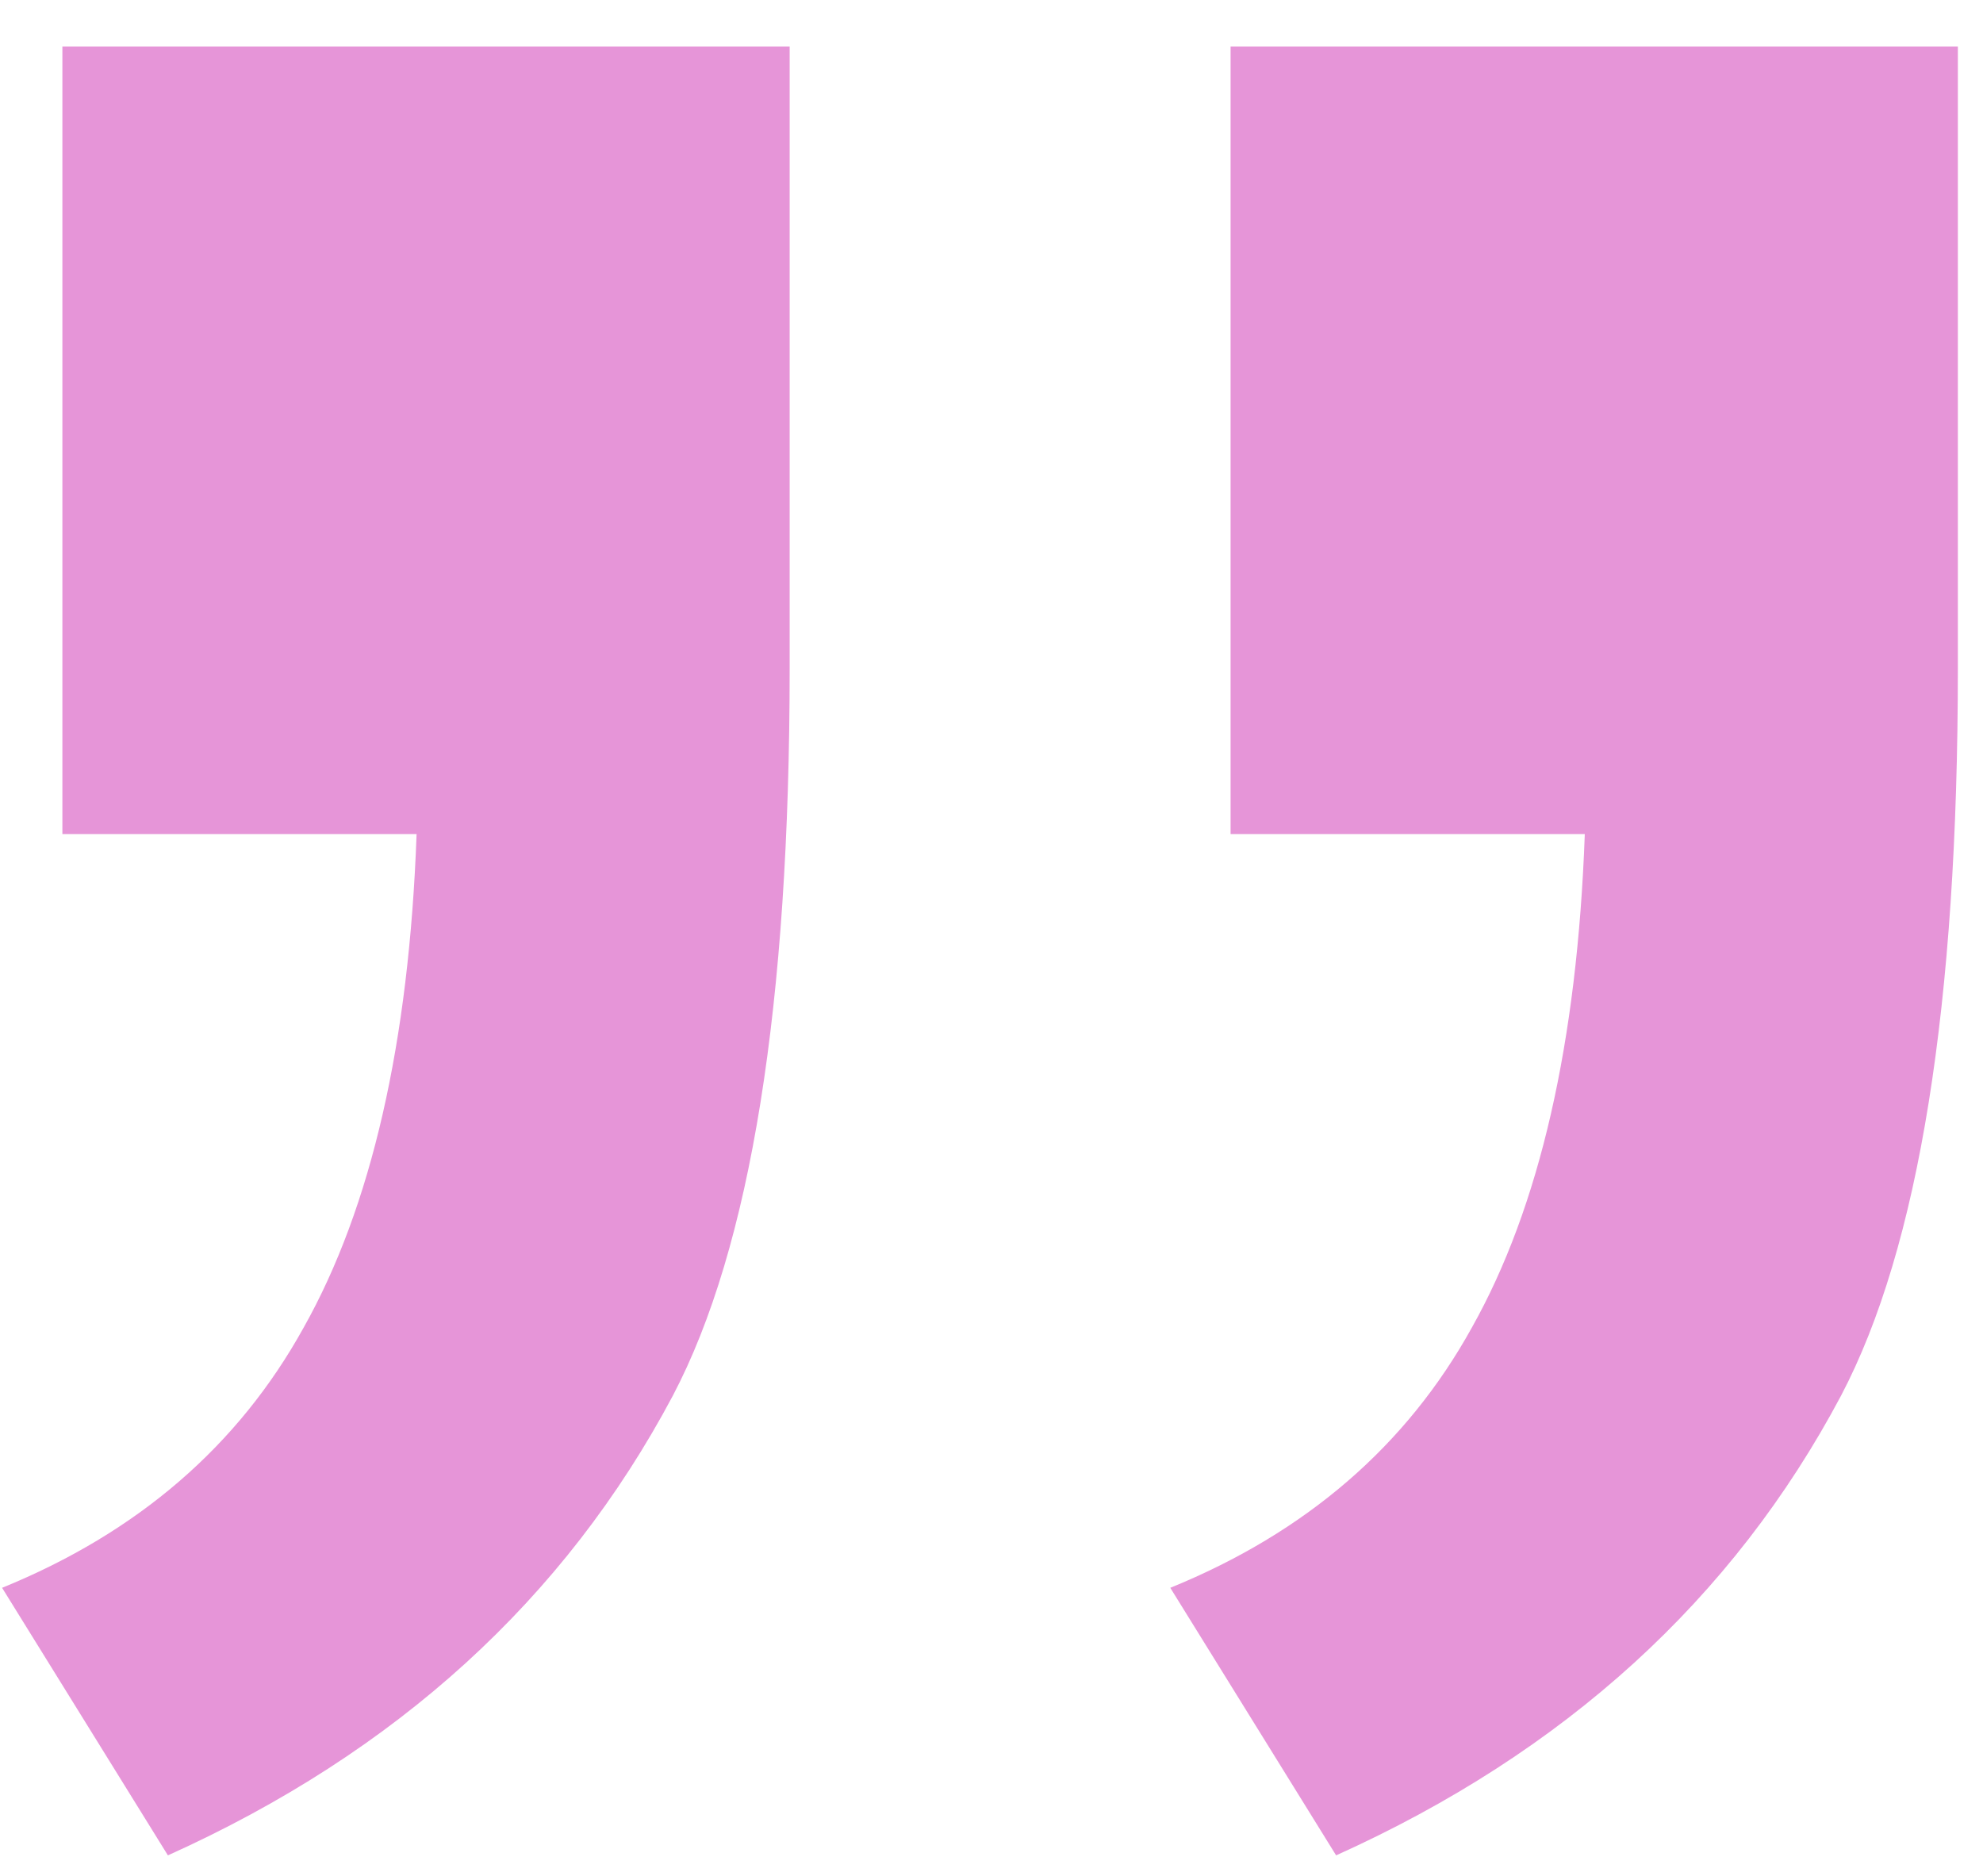 <svg width="37" height="35" viewBox="0 0 37 35" fill="none" xmlns="http://www.w3.org/2000/svg">
<path d="M1.164 15.562V0.867H14.734V12.469C14.734 18.75 14.008 23.273 12.555 26.039C10.539 29.836 7.398 32.695 3.133 34.617L0.039 29.625C2.57 28.594 4.445 26.977 5.664 24.773C6.93 22.523 7.633 19.453 7.773 15.562H1.164ZM22.961 15.562V0.867H36.531V12.469C36.531 18.75 35.805 23.273 34.352 26.039C32.336 29.836 29.195 32.695 24.93 34.617L21.836 29.625C24.367 28.594 26.242 26.977 27.461 24.773C28.727 22.523 29.43 19.453 29.57 15.562H22.961Z" fill="#E695D8"/>
</svg>
